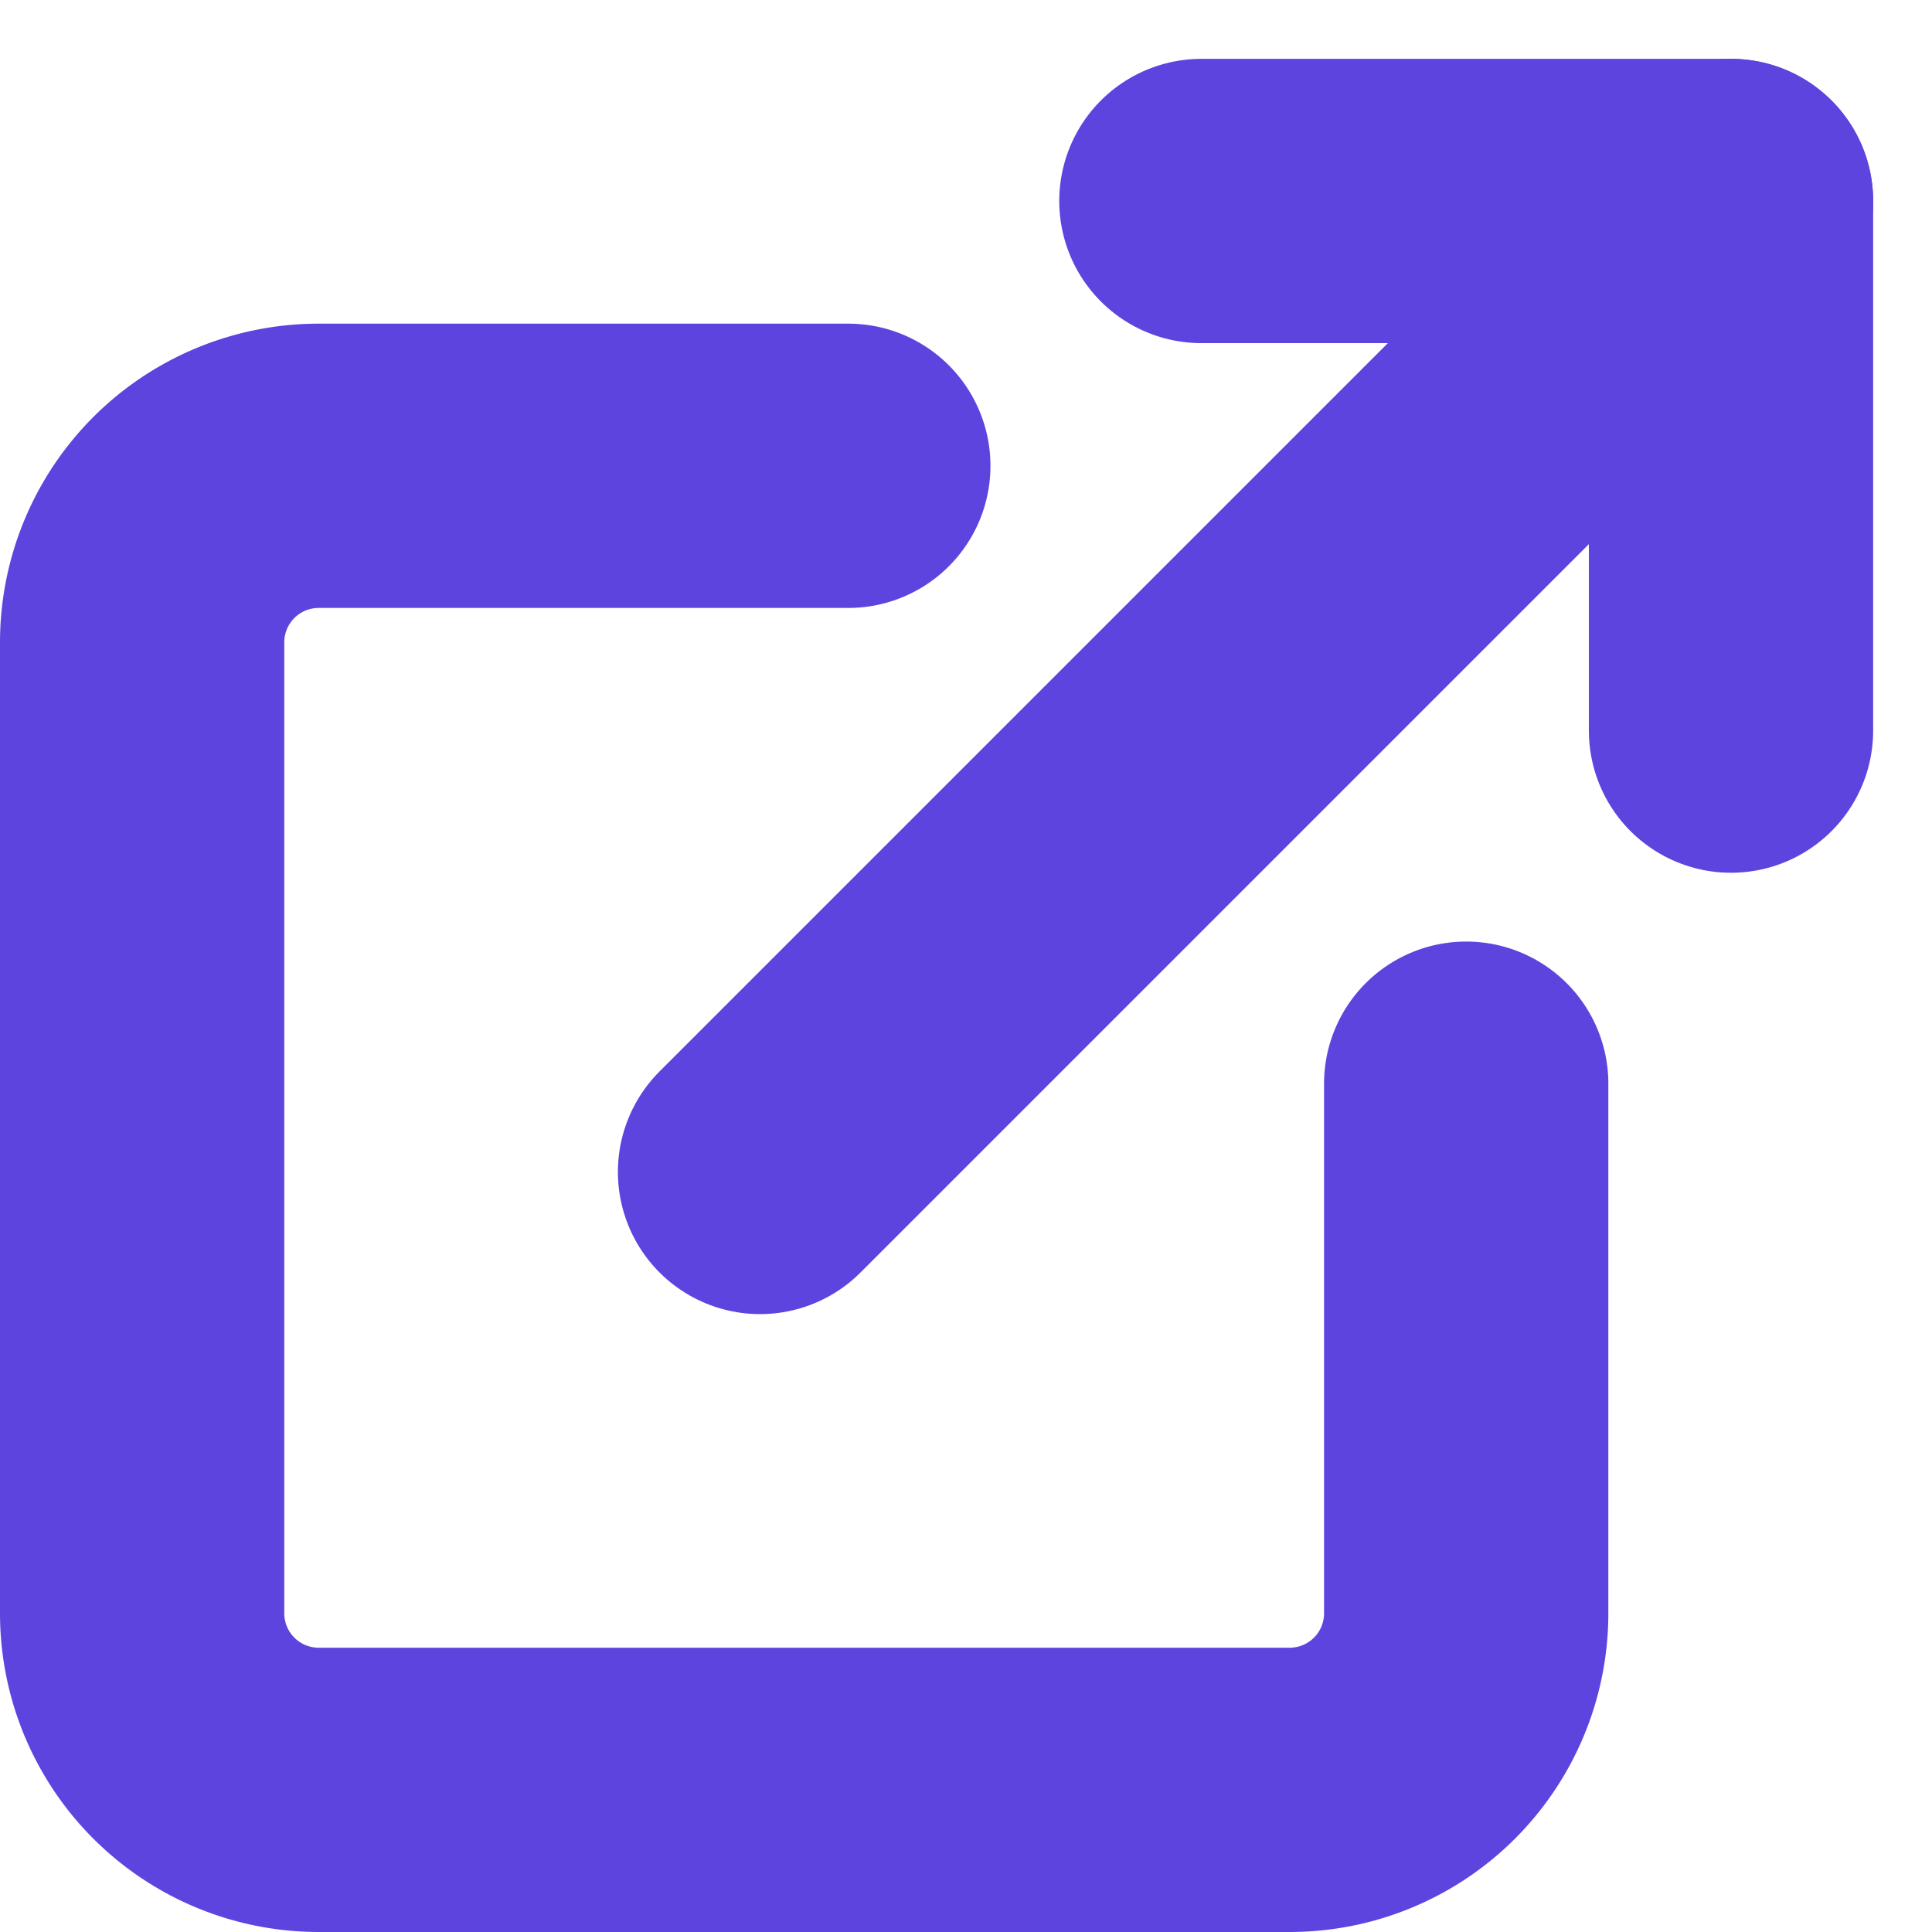 <svg xmlns="http://www.w3.org/2000/svg" width="13.592" height="13.592" viewBox="0 0 13.592 13.592">
  <g id="Icon_feather-external-link" data-name="Icon feather-external-link" transform="translate(-3.5 -3.086)" style="isolation: isolate">
    <path id="Path_1" data-name="Path 1" d="M13.815,13.347v3.726a1.242,1.242,0,0,1-1.242,1.242H5.742A1.242,1.242,0,0,1,4.5,17.073V10.242A1.242,1.242,0,0,1,5.742,9H9.468" transform="translate(0 -2.637)" fill="none" stroke="#5d44df" stroke-linecap="round" stroke-linejoin="round" stroke-width="2"/>
    <path id="Path_2" data-name="Path 2" d="M22.5,4.5h3.726V8.226" transform="translate(-10.548 0)" fill="none" stroke="#5d44df" stroke-linecap="round" stroke-linejoin="round" stroke-width="2"/>
    <path id="Path_3" data-name="Path 3" d="M15,11.331,21.831,4.5" transform="translate(-6.153 0)" fill="none" stroke="#5d44df" stroke-linecap="round" stroke-linejoin="round" stroke-width="2"/>
  </g>
</svg>
